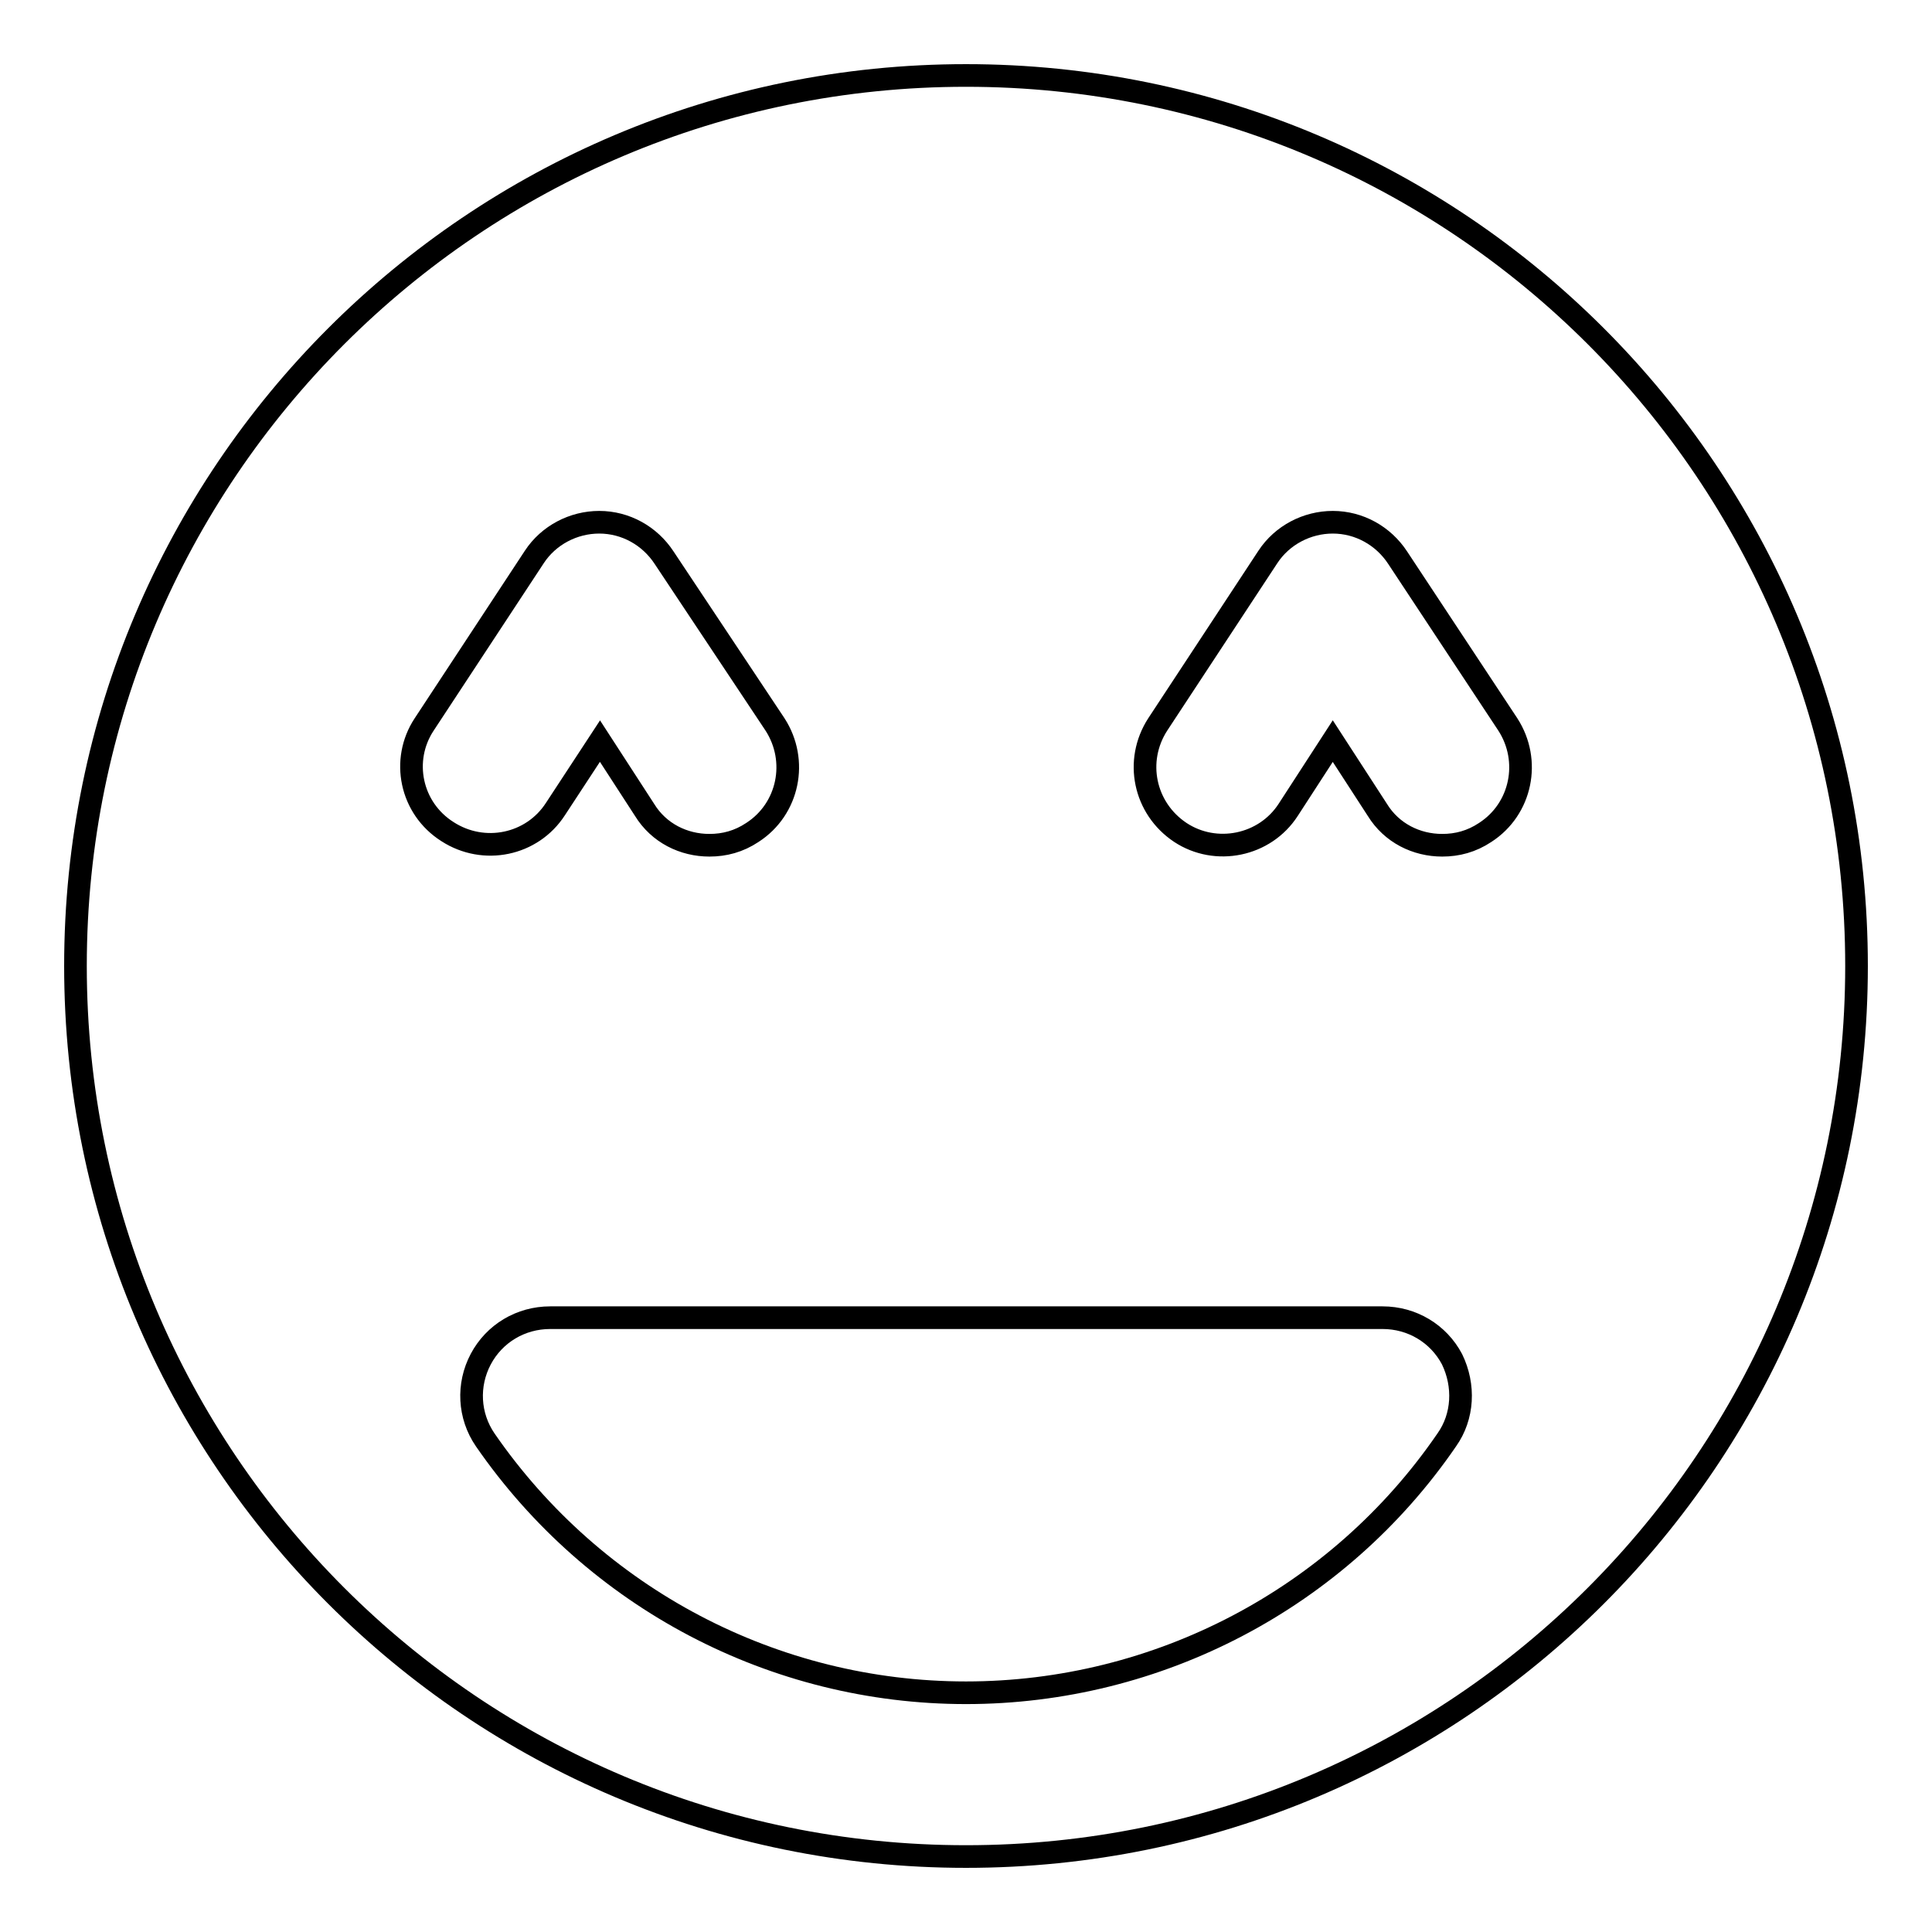 <?xml version="1.0" encoding="utf-8"?>
<!-- Svg Vector Icons : http://www.onlinewebfonts.com/icon -->
<!DOCTYPE svg PUBLIC "-//W3C//DTD SVG 1.1//EN" "http://www.w3.org/Graphics/SVG/1.1/DTD/svg11.dtd">
<svg version="1.1" xmlns="http://www.w3.org/2000/svg" xmlns:xlink="http://www.w3.org/1999/xlink" x="0px" y="0px" viewBox="0 0 256 256" enable-background="new 0 0 256 256" xml:space="preserve">
<g><g><g><path stroke-width="3" fill-opacity="0" stroke="#000000"  d="M128,10C62.8,10,10,62.8,10,128c0,65.2,52.8,118,118,118c65.2,0,118-52.8,118-118C246,62.8,193.2,10,128,10z M56.2,96l14.6-22.2c1.9-2.9,5.2-4.6,8.6-4.6l0,0c3.5,0,6.7,1.8,8.6,4.7L102.7,96c3.1,4.8,1.8,11.2-3,14.3c-1.8,1.2-3.7,1.7-5.7,1.7c-3.4,0-6.7-1.6-8.6-4.7l-5.9-9.1l-5.9,9c-3.1,4.8-9.5,6.1-14.3,3C54.4,107.1,53.1,100.7,56.2,96z M191.7,190.8c-14.4,21-38.3,33.5-63.7,33.5c-25.4,0-49.2-12.5-63.7-33.5c-2.2-3.2-2.4-7.3-0.6-10.7c1.8-3.4,5.3-5.5,9.2-5.5h110.3c3.9,0,7.4,2.1,9.2,5.5C194.1,183.6,193.9,187.7,191.7,190.8z M196.8,110.3c-1.8,1.2-3.7,1.7-5.7,1.7c-3.4,0-6.7-1.6-8.6-4.7l-5.9-9.1l-5.9,9.1c-3.1,4.8-9.6,6.1-14.3,3c-4.8-3.2-6.1-9.5-3-14.3L168,73.8c1.9-2.9,5.2-4.6,8.6-4.6l0,0c3.5,0,6.7,1.8,8.6,4.7L199.8,96C202.9,100.8,201.6,107.2,196.8,110.3z"/></g><g></g><g></g><g></g><g></g><g></g><g></g><g></g><g></g><g></g><g></g><g></g><g></g><g></g><g></g><g></g></g></g>
</svg>